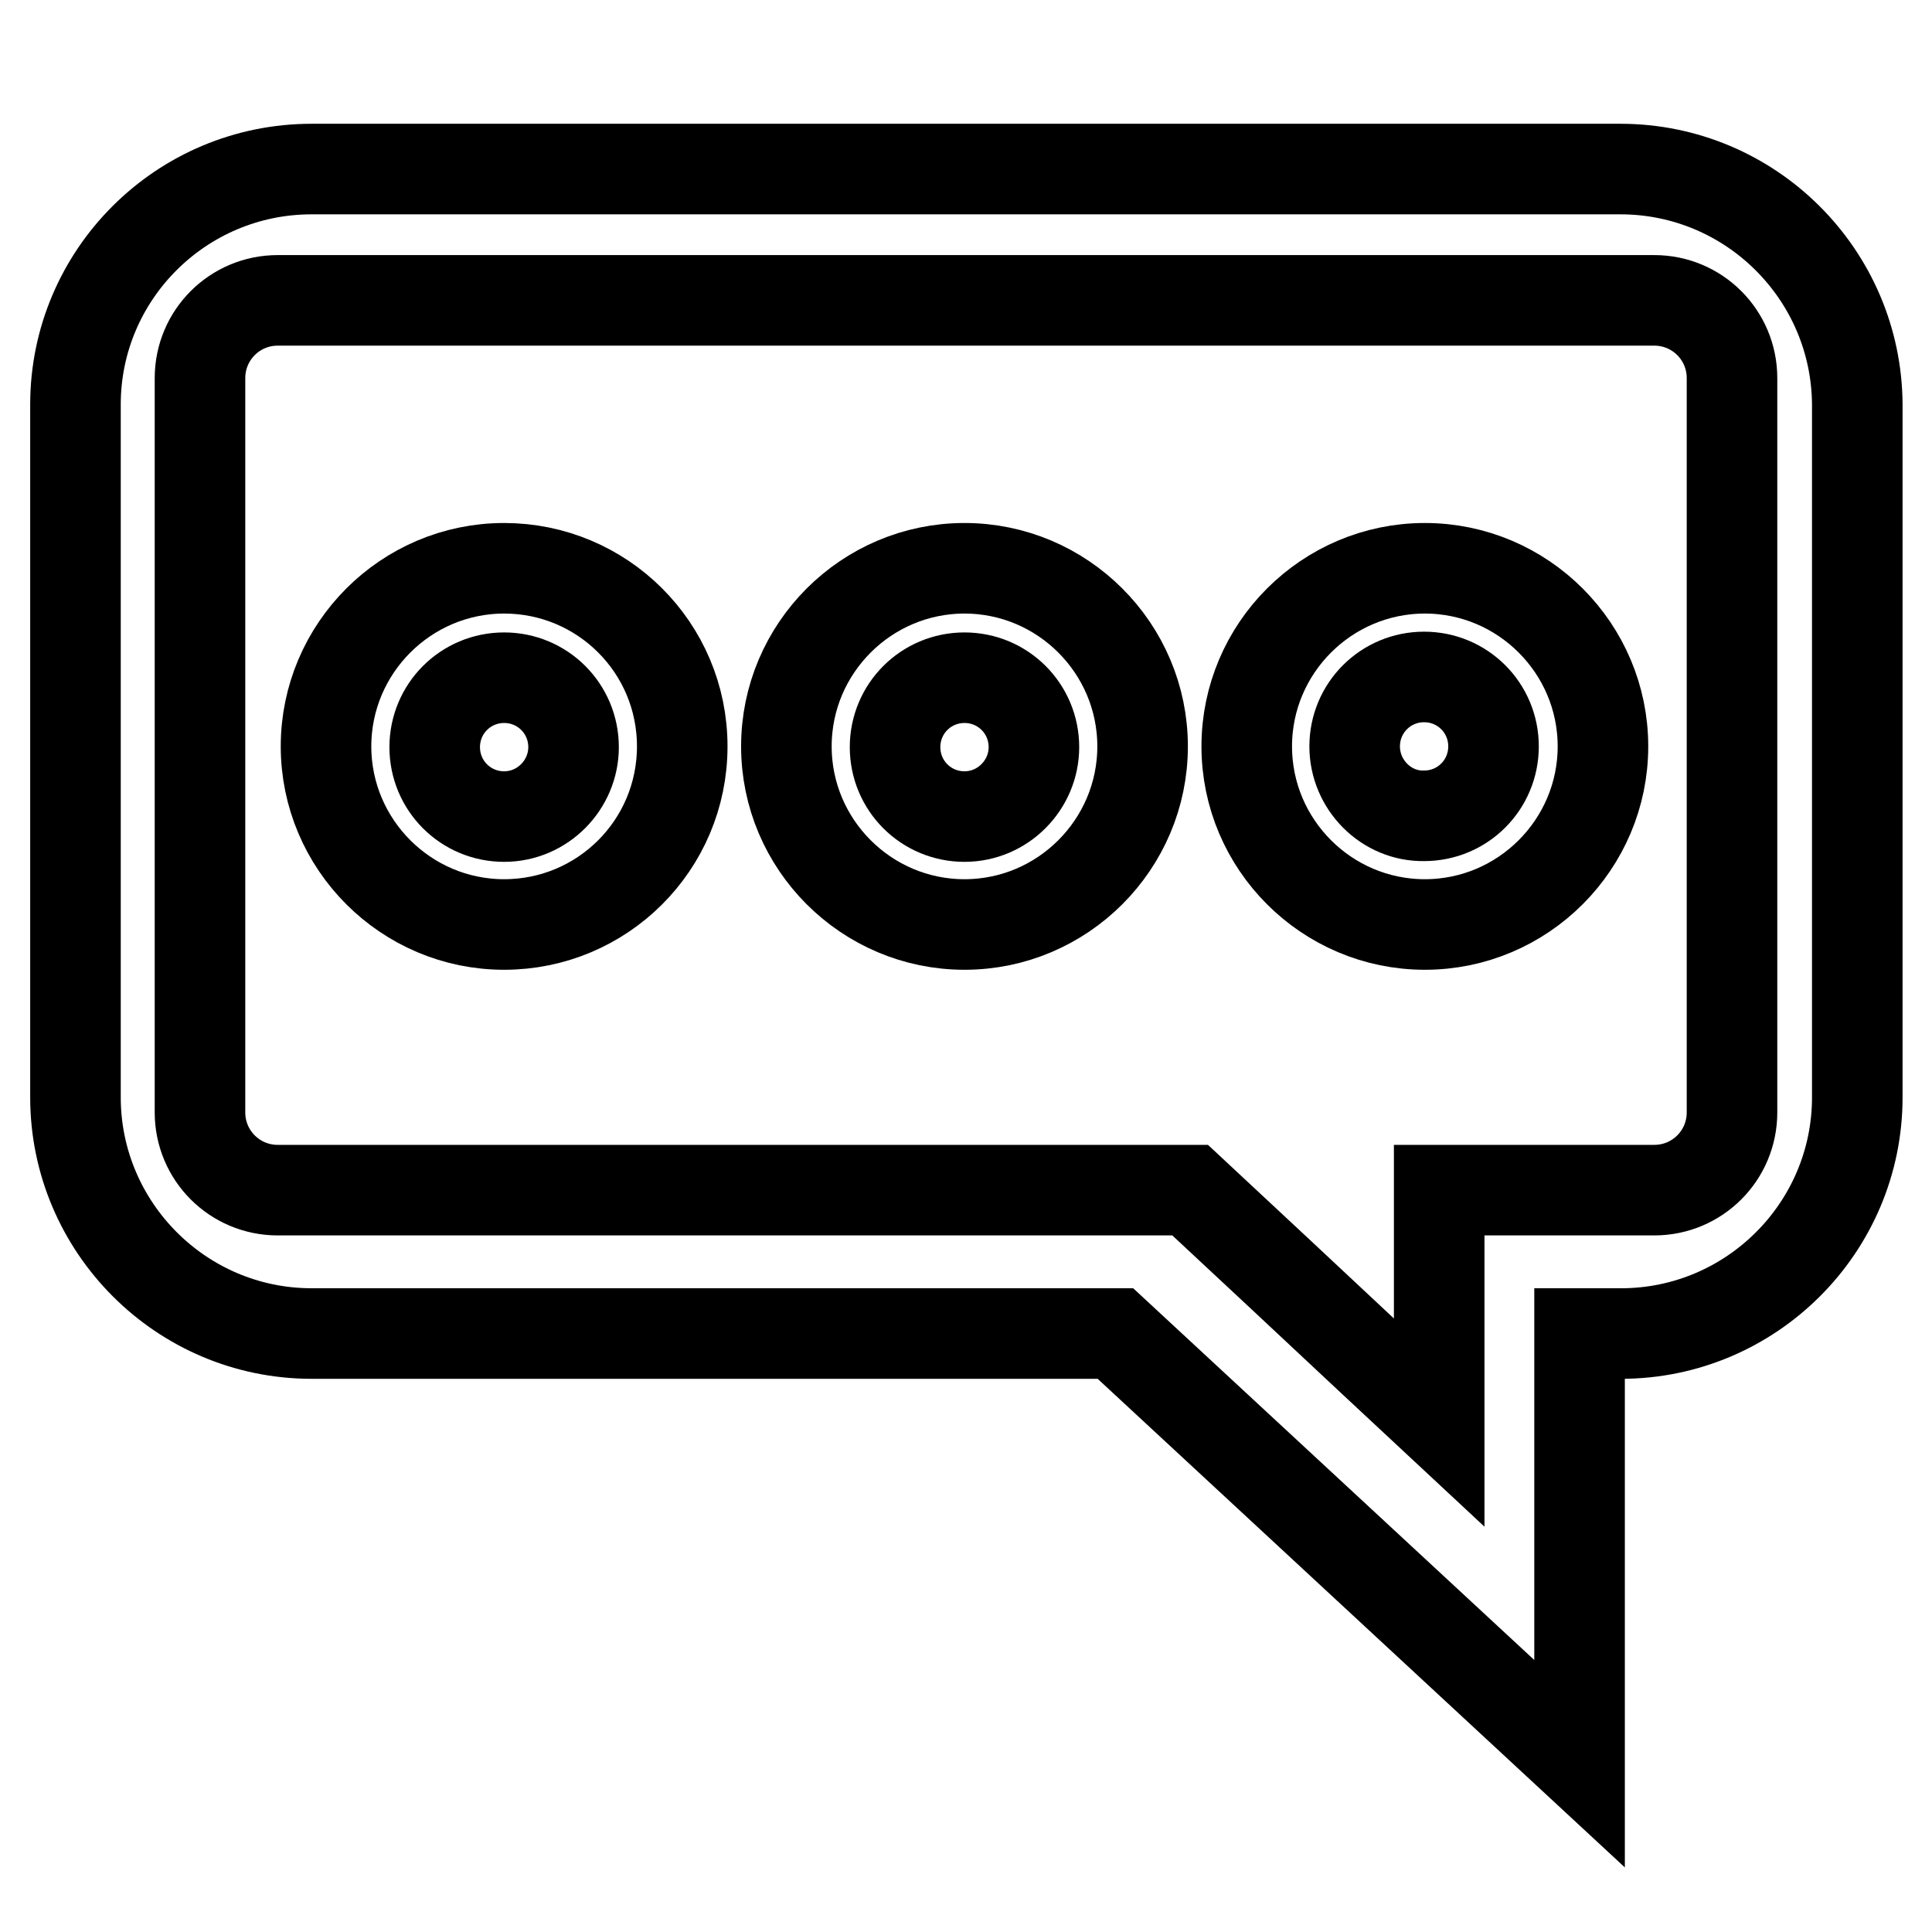 <?xml version="1.0" encoding="utf-8"?>
<!-- Svg Vector Icons : http://www.onlinewebfonts.com/icon -->
<!DOCTYPE svg PUBLIC "-//W3C//DTD SVG 1.1//EN" "http://www.w3.org/Graphics/SVG/1.1/DTD/svg11.dtd">
<svg version="1.1" xmlns="http://www.w3.org/2000/svg" xmlns:xlink="http://www.w3.org/1999/xlink" x="0px" y="0px" viewBox="0 0 256 256" enable-background="new 0 0 256 256" xml:space="preserve">
<g><g><path stroke-width="12" fill-opacity="0" stroke="#000000"  d="M66.8,75.3c-13,0-23.6,10.6-23.6,23.6s10.6,23.6,23.6,23.6S90.4,112,90.4,98.9S79.8,75.3,66.8,75.3z M66.8,108.2c-5.1,0-9.2-4.1-9.2-9.2c0-5.1,4.1-9.2,9.2-9.2c5.1,0,9.2,4.1,9.2,9.2C76,104,71.9,108.2,66.8,108.2z"/><path stroke-width="12" fill-opacity="0" stroke="#000000"  d="M212.4,98.9c0-13-10.6-23.6-23.6-23.6c-13,0-23.6,10.6-23.6,23.6s10.6,23.6,23.6,23.6C201.8,122.5,212.4,111.9,212.4,98.9z M179.5,98.9c0-5.1,4.1-9.2,9.2-9.2c5.1,0,9.2,4.1,9.2,9.2c0,5.1-4.1,9.2-9.2,9.2C183.7,108.2,179.5,104,179.5,98.9z"/><path stroke-width="12" fill-opacity="0" stroke="#000000"  d="M214.7,22.4H41.3C24,22.4,10,36.4,10,53.6v91.8c0,17.2,14,31.3,31.3,31.3h106.5l61.5,57v-57h5.5c17.2,0,31.3-14,31.3-31.3V53.6C246,36.4,232,22.4,214.7,22.4z M229.5,147.4c0,5.7-4.6,10.3-10.3,10.3h-5.8v0h-22.7v30.8l-8.8-8.2h0l-12.4-11.6l-11.8-11h-33.4l0,0H36.8c-5.7,0-10.3-4.6-10.3-10.3V50.1c0-5.7,4.6-10.3,10.3-10.3h182.4c5.7,0,10.3,4.6,10.3,10.3V147.4z"/><path stroke-width="12" fill-opacity="0" stroke="#000000"  d="M127.8,75.3c-13,0-23.6,10.6-23.6,23.6s10.6,23.6,23.6,23.6c13,0,23.6-10.6,23.6-23.6S140.8,75.3,127.8,75.3z M127.8,108.2c-5.1,0-9.2-4.1-9.2-9.2c0-5.1,4.1-9.2,9.2-9.2s9.2,4.1,9.2,9.2C137,104,132.9,108.2,127.8,108.2z"/></g></g>
</svg>